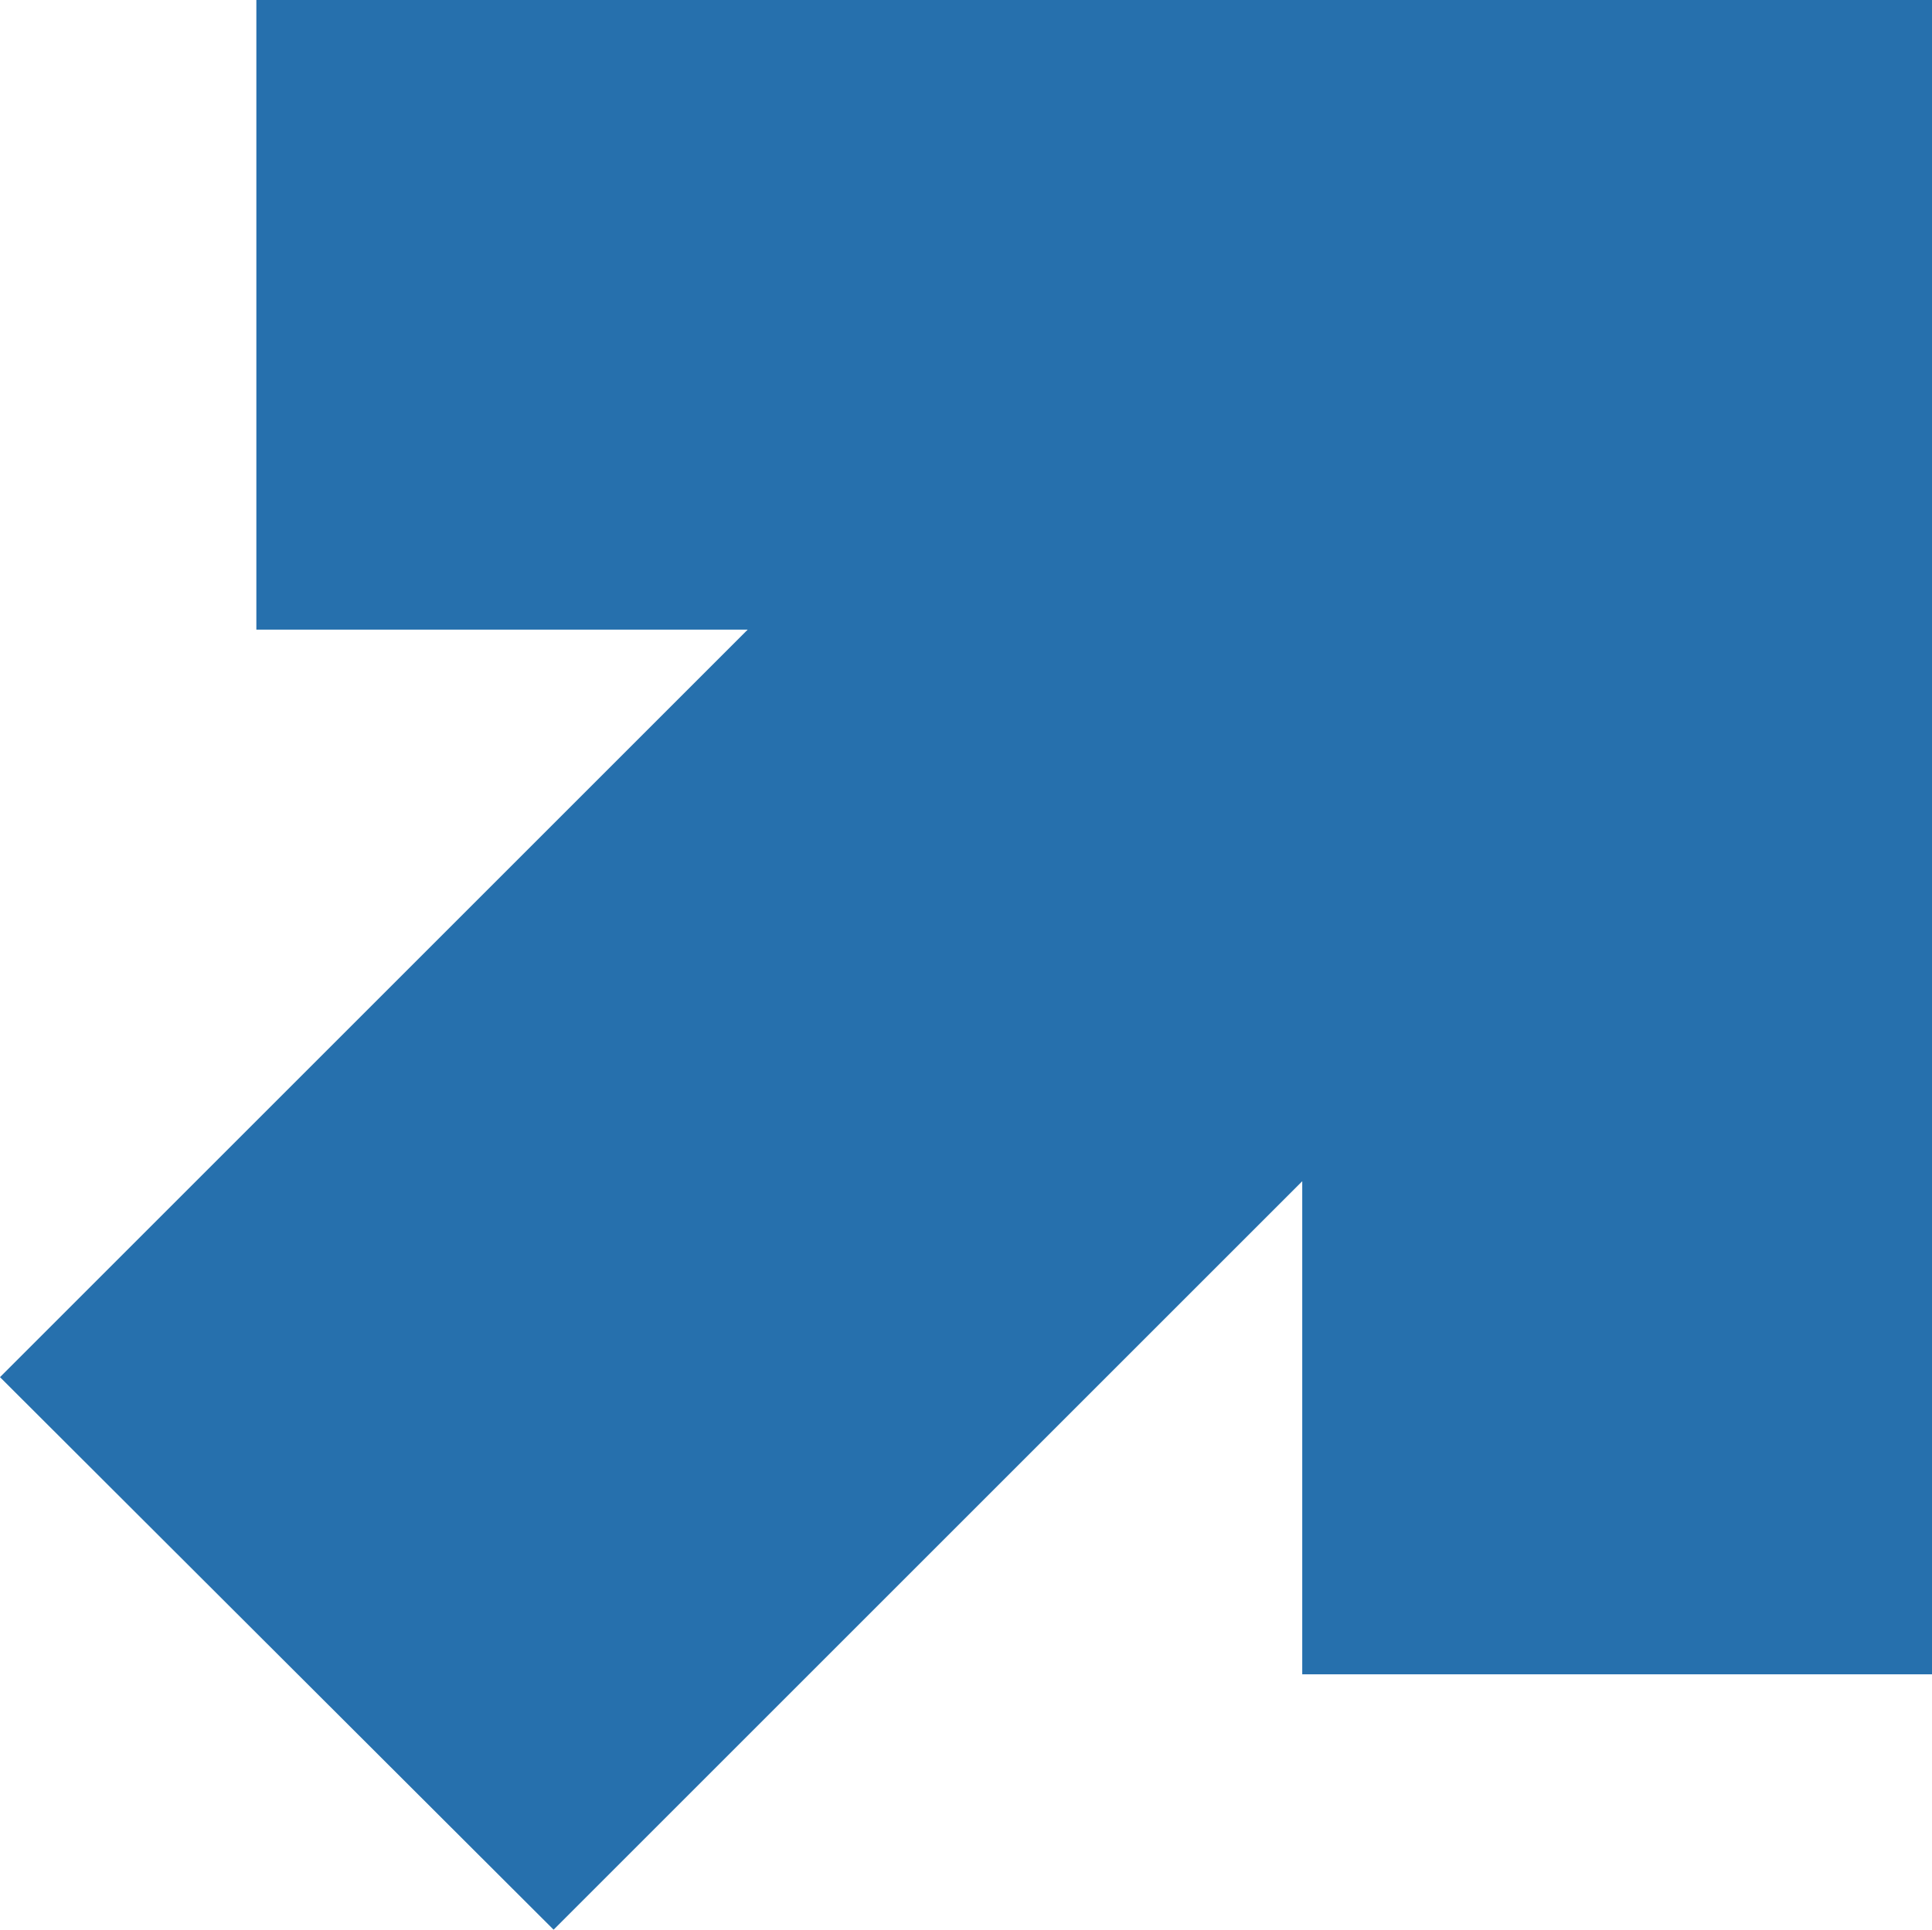 <svg xmlns="http://www.w3.org/2000/svg" width="208" height="207.8" overflow="visible"><style>.st0{fill:#2670ad}</style><path class="st0" d="M140.2 180.3v-53.1l-80.6 80.6L0 148.3l80.5-80.5H27.6V0H208v180.3zM208 67.8V0z"/></svg>